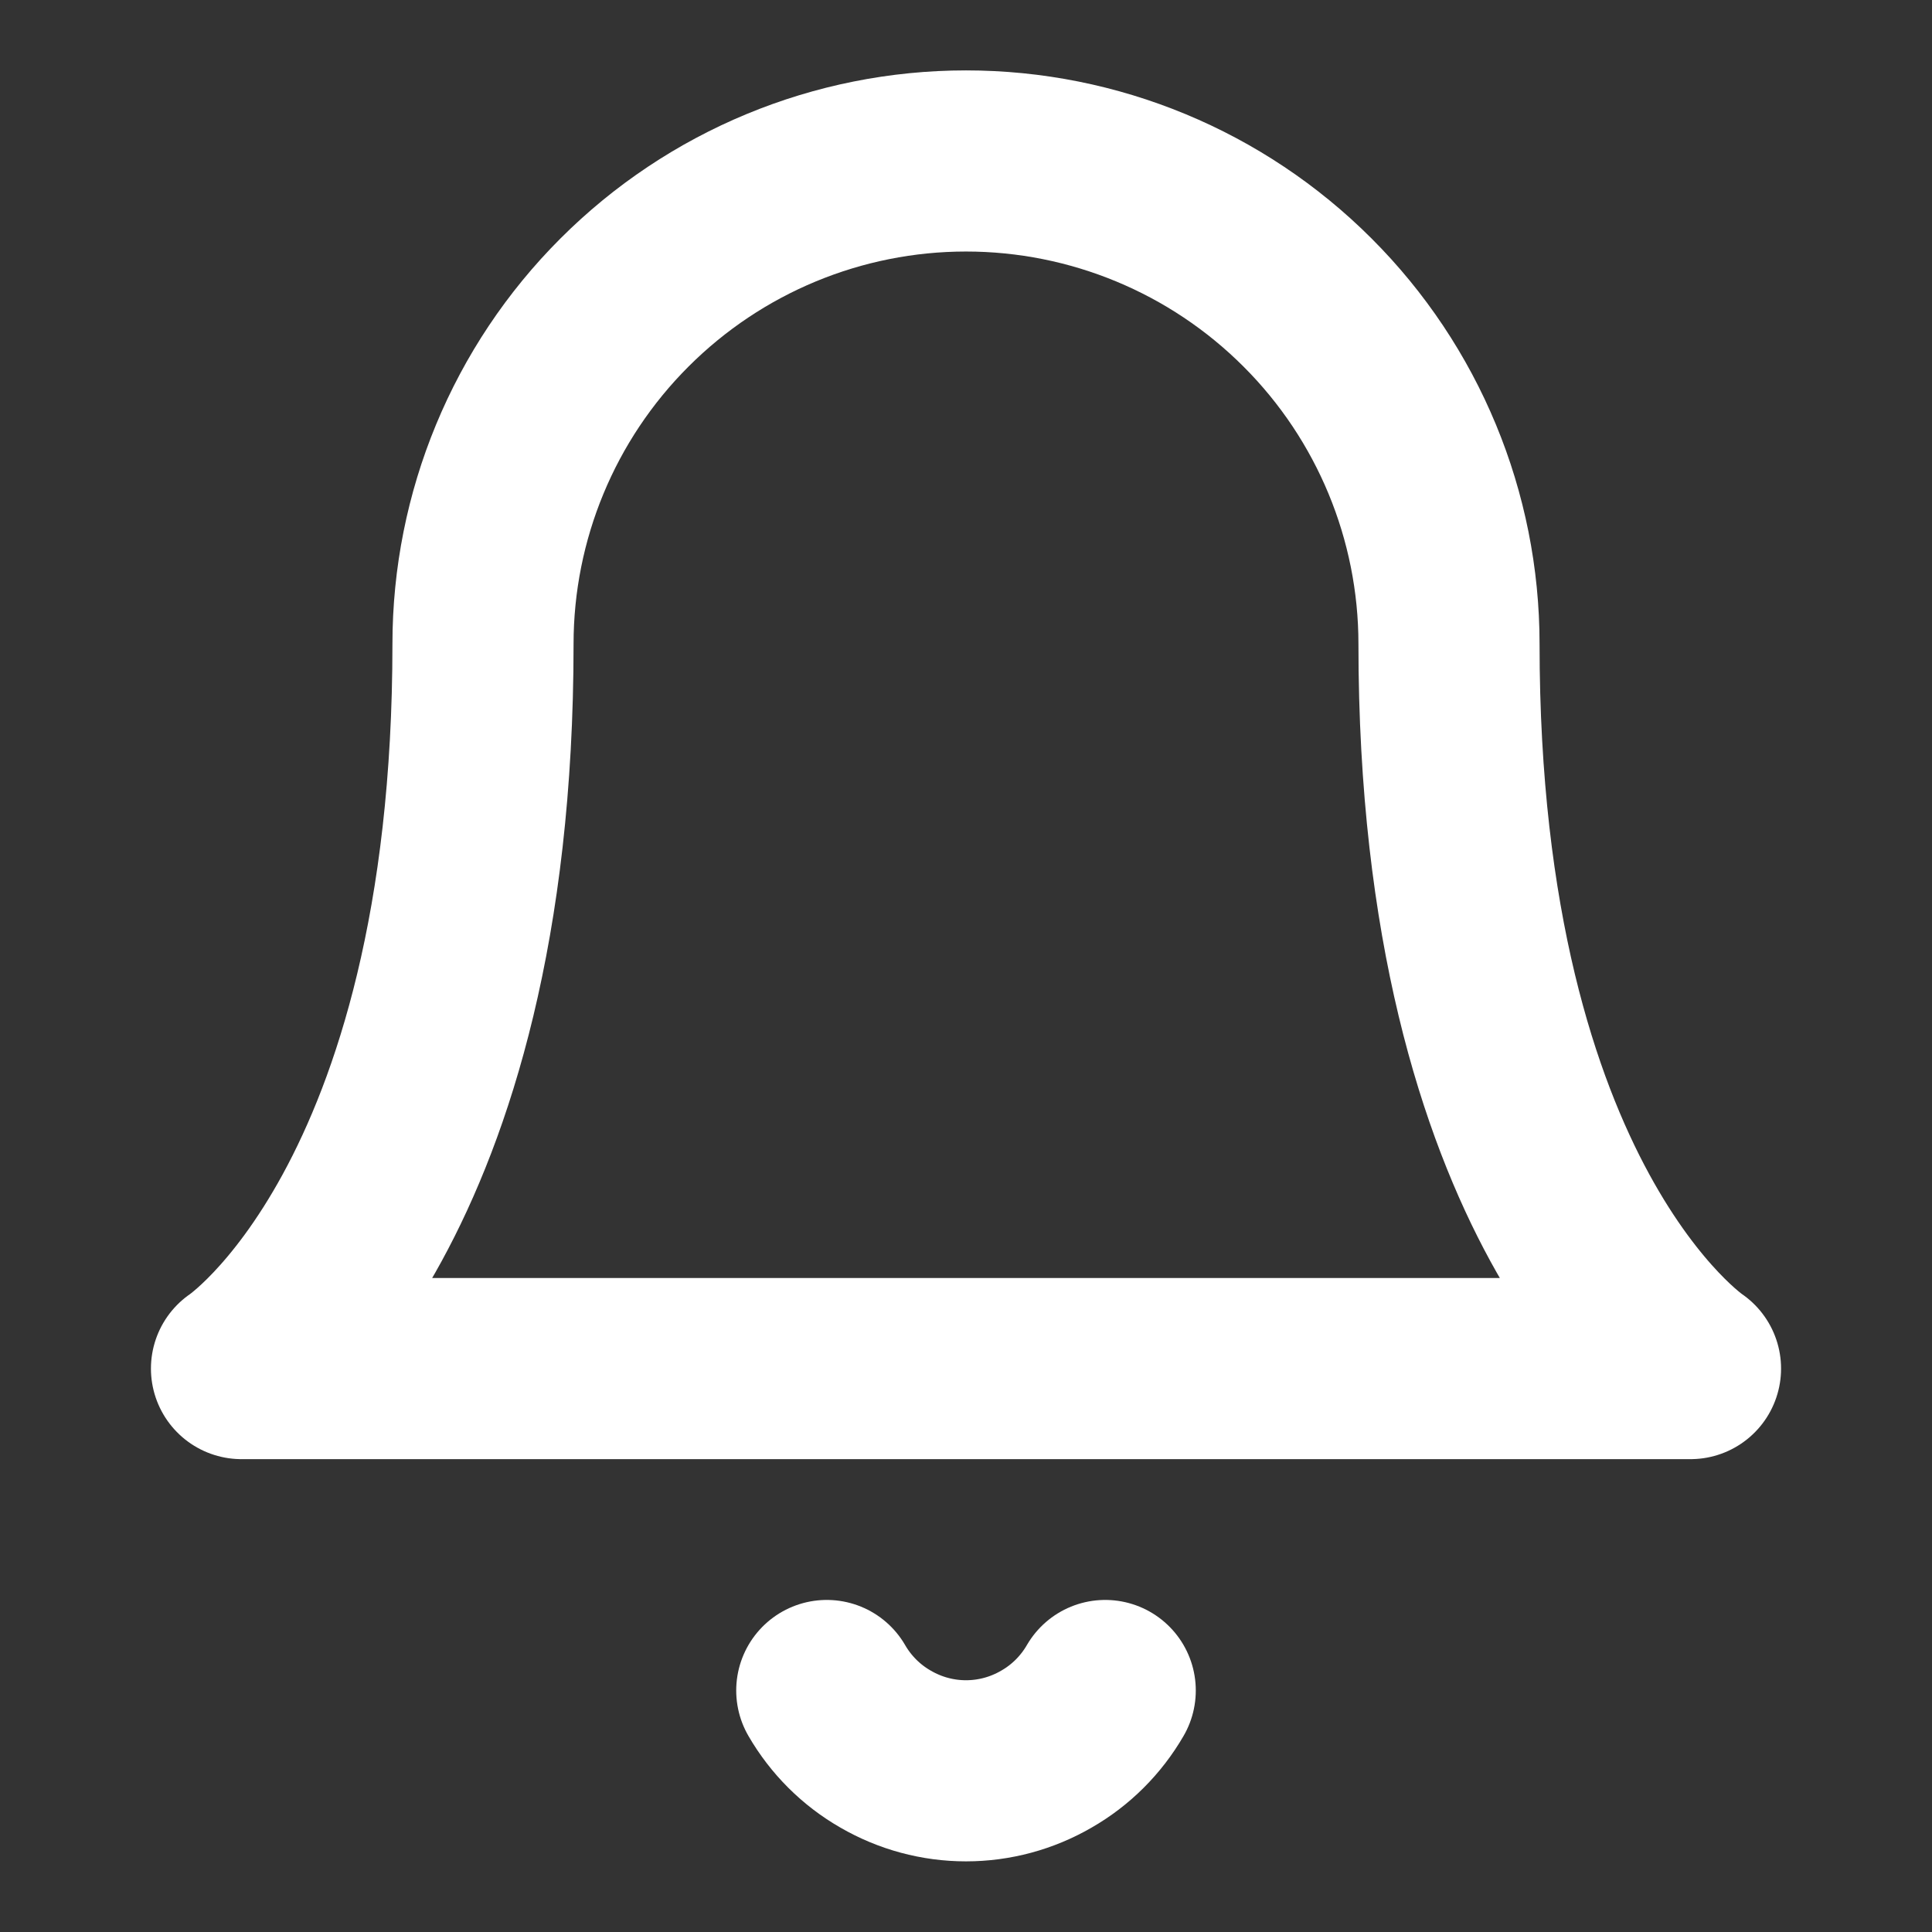 <?xml version="1.0" encoding="UTF-8"?>
<svg xmlns="http://www.w3.org/2000/svg" width="16" height="16" viewBox="0 0 16 16" fill="none">
  <rect x="0" y="0" width="16" height="16" fill="#333333" stroke="none"/>
  <path d="M9.153 14C9.036 14.202 8.868 14.37 8.665 14.486C8.463 14.603 8.234 14.665 8 14.665C7.766 14.665 7.537 14.603 7.335 14.486C7.132 14.37 6.964 14.202 6.847 14M12 5.333C12 4.273 11.579 3.255 10.828 2.505C10.078 1.755 9.061 1.333 8 1.333C6.939 1.333 5.922 1.755 5.172 2.505C4.421 3.255 4 4.273 4 5.333C4 10 2 11.334 2 11.334H14C14 11.334 12 10 12 5.333Z" stroke="#ffffff" stroke-width="1.5" stroke-linecap="round" stroke-linejoin="round"></path>
</svg>
